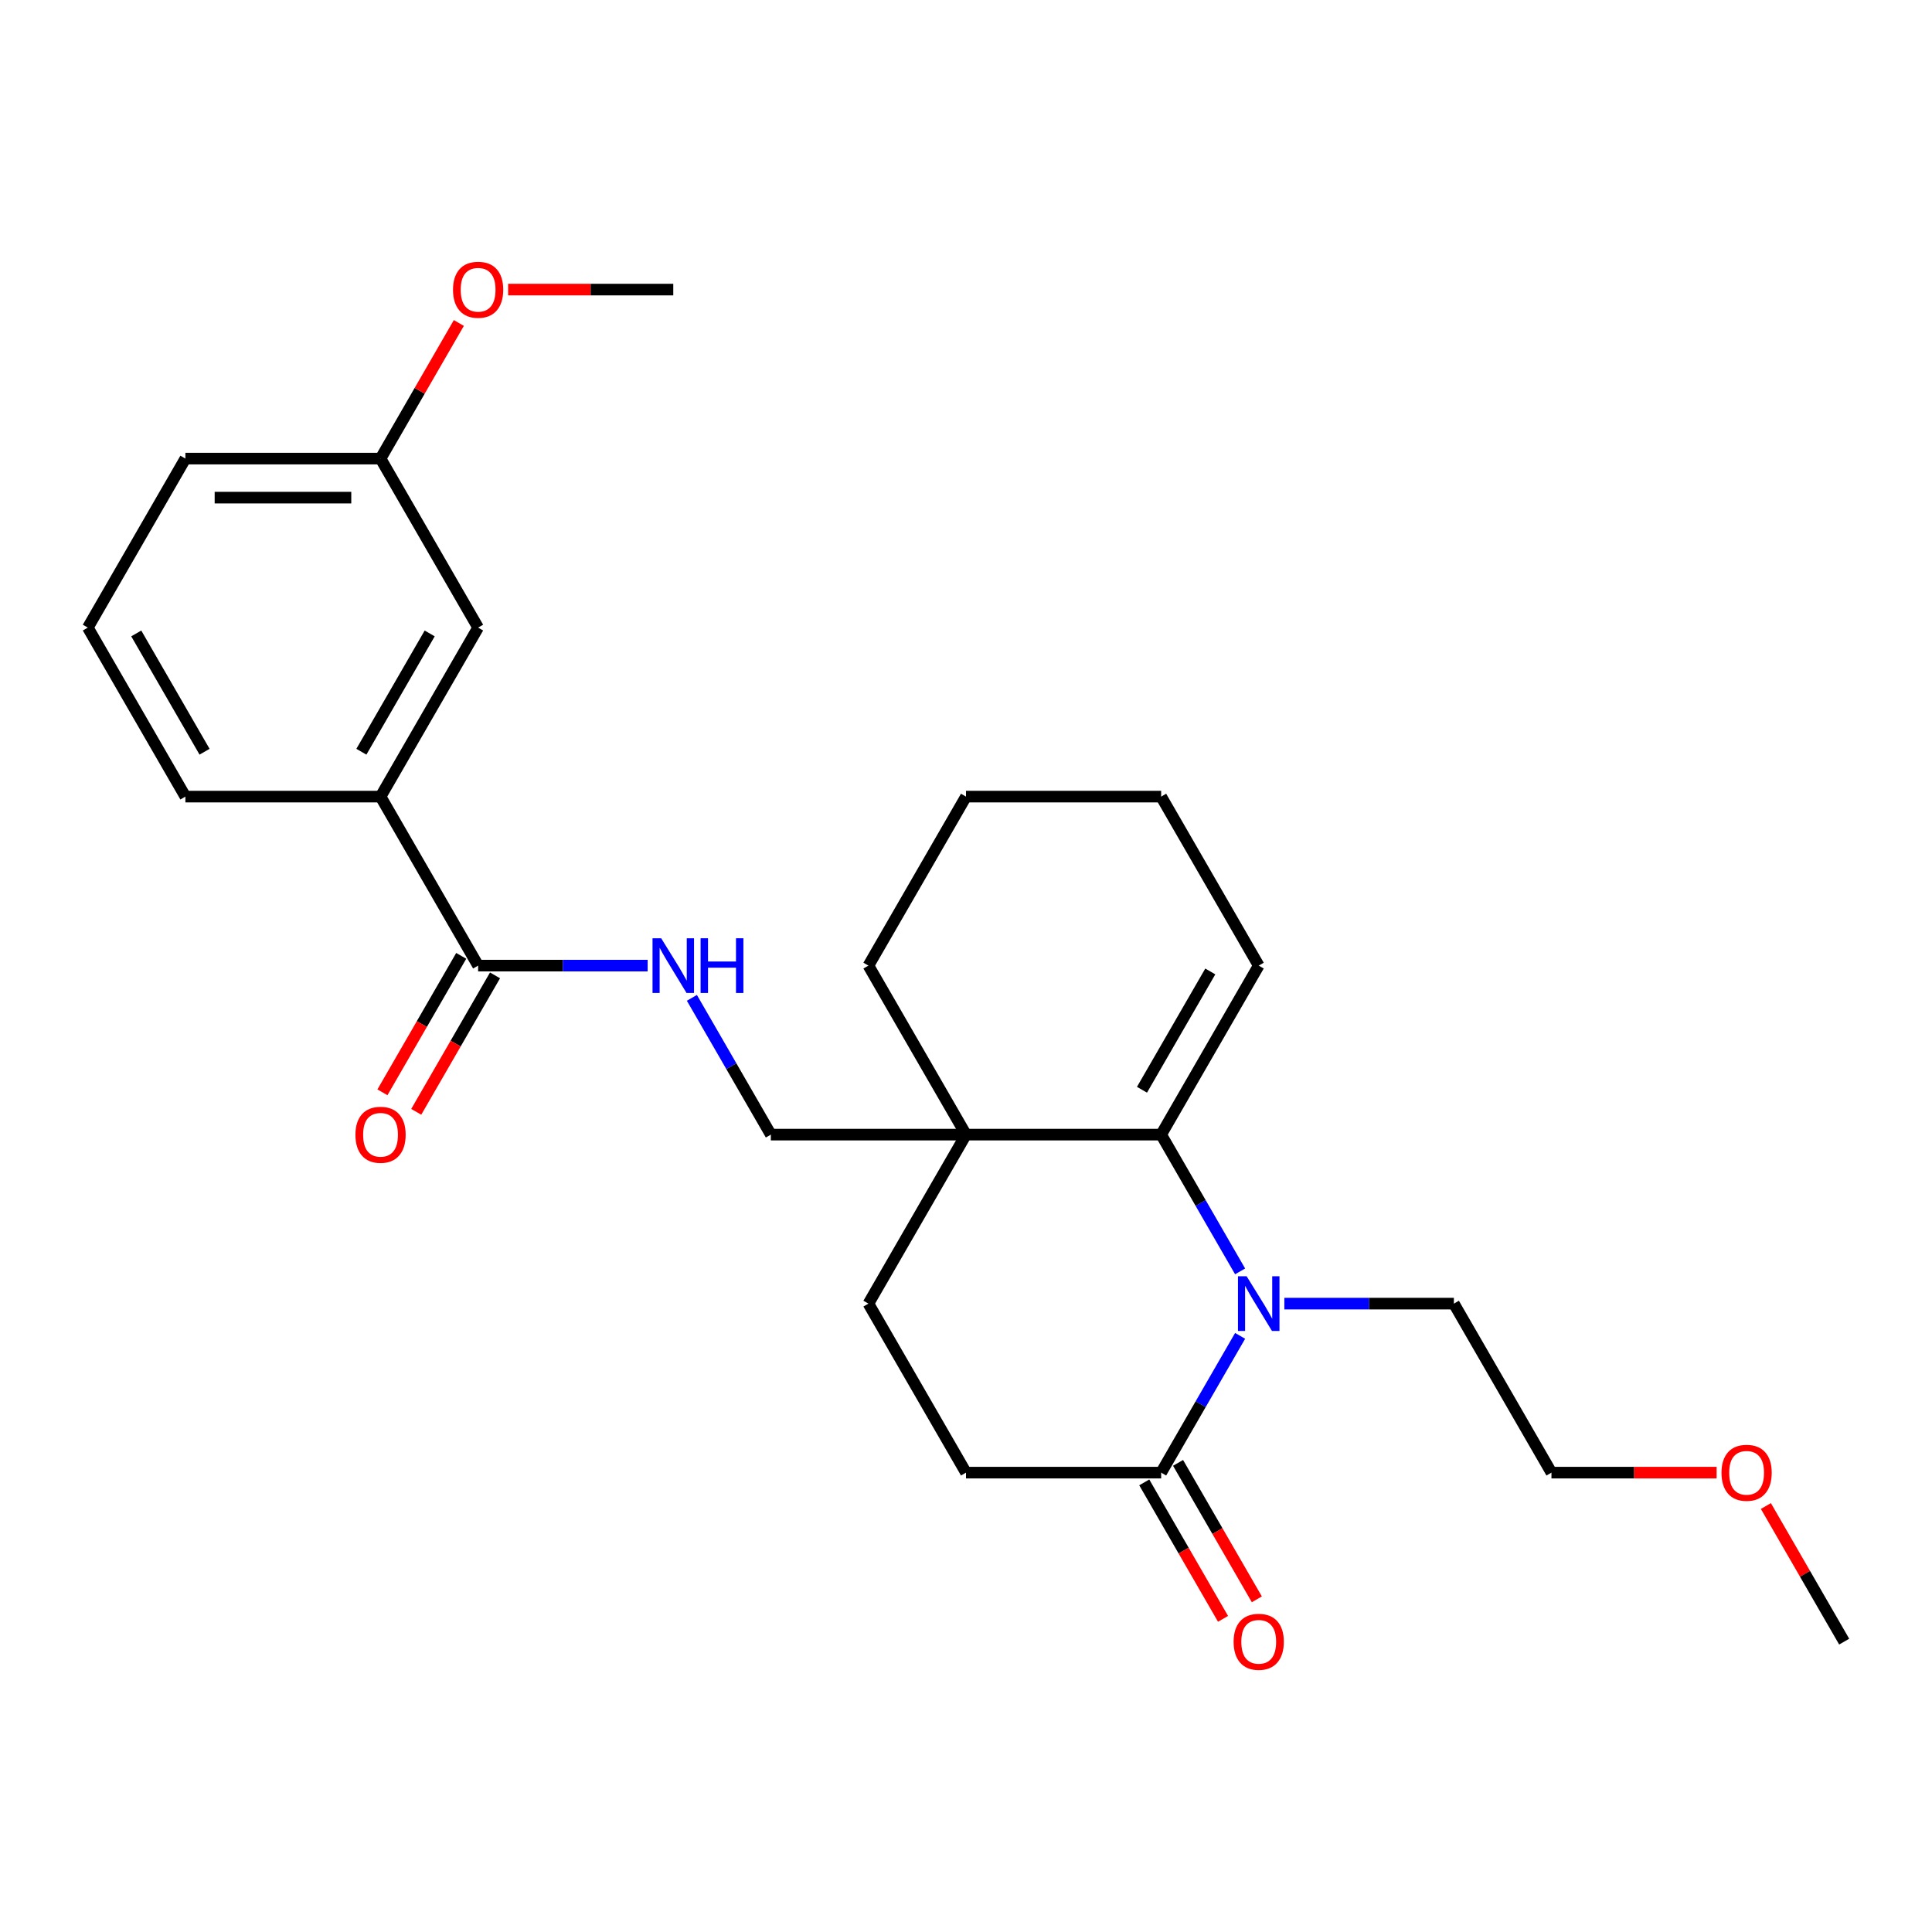 <?xml version='1.0' encoding='iso-8859-1'?>
<svg version='1.1' baseProfile='full'
              xmlns='http://www.w3.org/2000/svg'
                      xmlns:rdkit='http://www.rdkit.org/xml'
                      xmlns:xlink='http://www.w3.org/1999/xlink'
                  xml:space='preserve'
width='1000px' height='1000px' viewBox='0 0 1000 1000'>
<!-- END OF HEADER -->
<rect style='opacity:1.0;fill:#FFFFFF;stroke:none' width='1000' height='1000' x='0' y='0'> </rect>
<path class='bond-0' d='M 641.882,658.069 L 621.446,622.673' style='fill:none;fill-rule:evenodd;stroke:#0000FF;stroke-width:6px;stroke-linecap:butt;stroke-linejoin:miter;stroke-opacity:1' />
<path class='bond-0' d='M 621.446,622.673 L 601.01,587.277' style='fill:none;fill-rule:evenodd;stroke:#000000;stroke-width:6px;stroke-linecap:butt;stroke-linejoin:miter;stroke-opacity:1' />
<path class='bond-1' d='M 641.882,691.44 L 621.446,726.836' style='fill:none;fill-rule:evenodd;stroke:#0000FF;stroke-width:6px;stroke-linecap:butt;stroke-linejoin:miter;stroke-opacity:1' />
<path class='bond-1' d='M 621.446,726.836 L 601.01,762.232' style='fill:none;fill-rule:evenodd;stroke:#000000;stroke-width:6px;stroke-linecap:butt;stroke-linejoin:miter;stroke-opacity:1' />
<path class='bond-2' d='M 664.78,674.755 L 708.653,674.755' style='fill:none;fill-rule:evenodd;stroke:#0000FF;stroke-width:6px;stroke-linecap:butt;stroke-linejoin:miter;stroke-opacity:1' />
<path class='bond-2' d='M 708.653,674.755 L 752.525,674.755' style='fill:none;fill-rule:evenodd;stroke:#000000;stroke-width:6px;stroke-linecap:butt;stroke-linejoin:miter;stroke-opacity:1' />
<path class='bond-3' d='M 601.01,587.277 L 500,587.277' style='fill:none;fill-rule:evenodd;stroke:#000000;stroke-width:6px;stroke-linecap:butt;stroke-linejoin:miter;stroke-opacity:1' />
<path class='bond-4' d='M 601.01,587.277 L 651.515,499.8' style='fill:none;fill-rule:evenodd;stroke:#000000;stroke-width:6px;stroke-linecap:butt;stroke-linejoin:miter;stroke-opacity:1' />
<path class='bond-4' d='M 591.09,564.055 L 626.444,502.821' style='fill:none;fill-rule:evenodd;stroke:#000000;stroke-width:6px;stroke-linecap:butt;stroke-linejoin:miter;stroke-opacity:1' />
<path class='bond-5' d='M 500,587.277 L 398.99,587.277' style='fill:none;fill-rule:evenodd;stroke:#000000;stroke-width:6px;stroke-linecap:butt;stroke-linejoin:miter;stroke-opacity:1' />
<path class='bond-6' d='M 500,587.277 L 449.495,499.8' style='fill:none;fill-rule:evenodd;stroke:#000000;stroke-width:6px;stroke-linecap:butt;stroke-linejoin:miter;stroke-opacity:1' />
<path class='bond-7' d='M 500,587.277 L 449.495,674.755' style='fill:none;fill-rule:evenodd;stroke:#000000;stroke-width:6px;stroke-linecap:butt;stroke-linejoin:miter;stroke-opacity:1' />
<path class='bond-8' d='M 601.01,762.232 L 500,762.232' style='fill:none;fill-rule:evenodd;stroke:#000000;stroke-width:6px;stroke-linecap:butt;stroke-linejoin:miter;stroke-opacity:1' />
<path class='bond-9' d='M 592.262,767.282 L 612.652,802.598' style='fill:none;fill-rule:evenodd;stroke:#000000;stroke-width:6px;stroke-linecap:butt;stroke-linejoin:miter;stroke-opacity:1' />
<path class='bond-9' d='M 612.652,802.598 L 633.042,837.915' style='fill:none;fill-rule:evenodd;stroke:#FF0000;stroke-width:6px;stroke-linecap:butt;stroke-linejoin:miter;stroke-opacity:1' />
<path class='bond-9' d='M 609.758,757.181 L 630.148,792.497' style='fill:none;fill-rule:evenodd;stroke:#000000;stroke-width:6px;stroke-linecap:butt;stroke-linejoin:miter;stroke-opacity:1' />
<path class='bond-9' d='M 630.148,792.497 L 650.537,827.813' style='fill:none;fill-rule:evenodd;stroke:#FF0000;stroke-width:6px;stroke-linecap:butt;stroke-linejoin:miter;stroke-opacity:1' />
<path class='bond-10' d='M 247.475,499.8 L 291.347,499.8' style='fill:none;fill-rule:evenodd;stroke:#000000;stroke-width:6px;stroke-linecap:butt;stroke-linejoin:miter;stroke-opacity:1' />
<path class='bond-10' d='M 291.347,499.8 L 335.22,499.8' style='fill:none;fill-rule:evenodd;stroke:#0000FF;stroke-width:6px;stroke-linecap:butt;stroke-linejoin:miter;stroke-opacity:1' />
<path class='bond-11' d='M 247.475,499.8 L 196.97,412.323' style='fill:none;fill-rule:evenodd;stroke:#000000;stroke-width:6px;stroke-linecap:butt;stroke-linejoin:miter;stroke-opacity:1' />
<path class='bond-12' d='M 238.727,494.749 L 218.337,530.066' style='fill:none;fill-rule:evenodd;stroke:#000000;stroke-width:6px;stroke-linecap:butt;stroke-linejoin:miter;stroke-opacity:1' />
<path class='bond-12' d='M 218.337,530.066 L 197.948,565.382' style='fill:none;fill-rule:evenodd;stroke:#FF0000;stroke-width:6px;stroke-linecap:butt;stroke-linejoin:miter;stroke-opacity:1' />
<path class='bond-12' d='M 256.222,504.851 L 235.833,540.167' style='fill:none;fill-rule:evenodd;stroke:#000000;stroke-width:6px;stroke-linecap:butt;stroke-linejoin:miter;stroke-opacity:1' />
<path class='bond-12' d='M 235.833,540.167 L 215.443,575.483' style='fill:none;fill-rule:evenodd;stroke:#FF0000;stroke-width:6px;stroke-linecap:butt;stroke-linejoin:miter;stroke-opacity:1' />
<path class='bond-13' d='M 358.118,516.485 L 378.554,551.881' style='fill:none;fill-rule:evenodd;stroke:#0000FF;stroke-width:6px;stroke-linecap:butt;stroke-linejoin:miter;stroke-opacity:1' />
<path class='bond-13' d='M 378.554,551.881 L 398.99,587.277' style='fill:none;fill-rule:evenodd;stroke:#000000;stroke-width:6px;stroke-linecap:butt;stroke-linejoin:miter;stroke-opacity:1' />
<path class='bond-14' d='M 196.97,412.323 L 247.475,324.845' style='fill:none;fill-rule:evenodd;stroke:#000000;stroke-width:6px;stroke-linecap:butt;stroke-linejoin:miter;stroke-opacity:1' />
<path class='bond-14' d='M 187.05,389.1 L 222.404,327.866' style='fill:none;fill-rule:evenodd;stroke:#000000;stroke-width:6px;stroke-linecap:butt;stroke-linejoin:miter;stroke-opacity:1' />
<path class='bond-15' d='M 196.97,412.323 L 95.96,412.323' style='fill:none;fill-rule:evenodd;stroke:#000000;stroke-width:6px;stroke-linecap:butt;stroke-linejoin:miter;stroke-opacity:1' />
<path class='bond-16' d='M 449.495,674.755 L 500,762.232' style='fill:none;fill-rule:evenodd;stroke:#000000;stroke-width:6px;stroke-linecap:butt;stroke-linejoin:miter;stroke-opacity:1' />
<path class='bond-17' d='M 651.515,499.8 L 601.01,412.323' style='fill:none;fill-rule:evenodd;stroke:#000000;stroke-width:6px;stroke-linecap:butt;stroke-linejoin:miter;stroke-opacity:1' />
<path class='bond-18' d='M 247.475,324.845 L 196.97,237.368' style='fill:none;fill-rule:evenodd;stroke:#000000;stroke-width:6px;stroke-linecap:butt;stroke-linejoin:miter;stroke-opacity:1' />
<path class='bond-19' d='M 752.525,674.755 L 803.03,762.232' style='fill:none;fill-rule:evenodd;stroke:#000000;stroke-width:6px;stroke-linecap:butt;stroke-linejoin:miter;stroke-opacity:1' />
<path class='bond-20' d='M 196.97,237.368 L 217.232,202.272' style='fill:none;fill-rule:evenodd;stroke:#000000;stroke-width:6px;stroke-linecap:butt;stroke-linejoin:miter;stroke-opacity:1' />
<path class='bond-20' d='M 217.232,202.272 L 237.495,167.176' style='fill:none;fill-rule:evenodd;stroke:#FF0000;stroke-width:6px;stroke-linecap:butt;stroke-linejoin:miter;stroke-opacity:1' />
<path class='bond-21' d='M 196.97,237.368 L 95.96,237.368' style='fill:none;fill-rule:evenodd;stroke:#000000;stroke-width:6px;stroke-linecap:butt;stroke-linejoin:miter;stroke-opacity:1' />
<path class='bond-21' d='M 181.818,257.57 L 111.111,257.57' style='fill:none;fill-rule:evenodd;stroke:#000000;stroke-width:6px;stroke-linecap:butt;stroke-linejoin:miter;stroke-opacity:1' />
<path class='bond-22' d='M 449.495,499.8 L 500,412.323' style='fill:none;fill-rule:evenodd;stroke:#000000;stroke-width:6px;stroke-linecap:butt;stroke-linejoin:miter;stroke-opacity:1' />
<path class='bond-23' d='M 263,149.891 L 305.742,149.891' style='fill:none;fill-rule:evenodd;stroke:#FF0000;stroke-width:6px;stroke-linecap:butt;stroke-linejoin:miter;stroke-opacity:1' />
<path class='bond-23' d='M 305.742,149.891 L 348.485,149.891' style='fill:none;fill-rule:evenodd;stroke:#000000;stroke-width:6px;stroke-linecap:butt;stroke-linejoin:miter;stroke-opacity:1' />
<path class='bond-24' d='M 95.96,412.323 L 45.455,324.845' style='fill:none;fill-rule:evenodd;stroke:#000000;stroke-width:6px;stroke-linecap:butt;stroke-linejoin:miter;stroke-opacity:1' />
<path class='bond-24' d='M 105.879,389.1 L 70.526,327.866' style='fill:none;fill-rule:evenodd;stroke:#000000;stroke-width:6px;stroke-linecap:butt;stroke-linejoin:miter;stroke-opacity:1' />
<path class='bond-25' d='M 45.455,324.845 L 95.96,237.368' style='fill:none;fill-rule:evenodd;stroke:#000000;stroke-width:6px;stroke-linecap:butt;stroke-linejoin:miter;stroke-opacity:1' />
<path class='bond-26' d='M 888.515,762.232 L 845.773,762.232' style='fill:none;fill-rule:evenodd;stroke:#FF0000;stroke-width:6px;stroke-linecap:butt;stroke-linejoin:miter;stroke-opacity:1' />
<path class='bond-26' d='M 845.773,762.232 L 803.03,762.232' style='fill:none;fill-rule:evenodd;stroke:#000000;stroke-width:6px;stroke-linecap:butt;stroke-linejoin:miter;stroke-opacity:1' />
<path class='bond-27' d='M 914.02,779.517 L 934.283,814.613' style='fill:none;fill-rule:evenodd;stroke:#FF0000;stroke-width:6px;stroke-linecap:butt;stroke-linejoin:miter;stroke-opacity:1' />
<path class='bond-27' d='M 934.283,814.613 L 954.545,849.709' style='fill:none;fill-rule:evenodd;stroke:#000000;stroke-width:6px;stroke-linecap:butt;stroke-linejoin:miter;stroke-opacity:1' />
<path class='bond-28' d='M 601.01,412.323 L 500,412.323' style='fill:none;fill-rule:evenodd;stroke:#000000;stroke-width:6px;stroke-linecap:butt;stroke-linejoin:miter;stroke-opacity:1' />
<path  class='atom-0' d='M 645.255 660.595
L 654.535 675.595
Q 655.455 677.075, 656.935 679.755
Q 658.415 682.435, 658.495 682.595
L 658.495 660.595
L 662.255 660.595
L 662.255 688.915
L 658.375 688.915
L 648.415 672.515
Q 647.255 670.595, 646.015 668.395
Q 644.815 666.195, 644.455 665.515
L 644.455 688.915
L 640.775 688.915
L 640.775 660.595
L 645.255 660.595
' fill='#0000FF'/>
<path  class='atom-5' d='M 342.225 485.64
L 351.505 500.64
Q 352.425 502.12, 353.905 504.8
Q 355.385 507.48, 355.465 507.64
L 355.465 485.64
L 359.225 485.64
L 359.225 513.96
L 355.345 513.96
L 345.385 497.56
Q 344.225 495.64, 342.985 493.44
Q 341.785 491.24, 341.425 490.56
L 341.425 513.96
L 337.745 513.96
L 337.745 485.64
L 342.225 485.64
' fill='#0000FF'/>
<path  class='atom-5' d='M 362.625 485.64
L 366.465 485.64
L 366.465 497.68
L 380.945 497.68
L 380.945 485.64
L 384.785 485.64
L 384.785 513.96
L 380.945 513.96
L 380.945 500.88
L 366.465 500.88
L 366.465 513.96
L 362.625 513.96
L 362.625 485.64
' fill='#0000FF'/>
<path  class='atom-11' d='M 638.515 849.789
Q 638.515 842.989, 641.875 839.189
Q 645.235 835.389, 651.515 835.389
Q 657.795 835.389, 661.155 839.189
Q 664.515 842.989, 664.515 849.789
Q 664.515 856.669, 661.115 860.589
Q 657.715 864.469, 651.515 864.469
Q 645.275 864.469, 641.875 860.589
Q 638.515 856.709, 638.515 849.789
M 651.515 861.269
Q 655.835 861.269, 658.155 858.389
Q 660.515 855.469, 660.515 849.789
Q 660.515 844.229, 658.155 841.429
Q 655.835 838.589, 651.515 838.589
Q 647.195 838.589, 644.835 841.389
Q 642.515 844.189, 642.515 849.789
Q 642.515 855.509, 644.835 858.389
Q 647.195 861.269, 651.515 861.269
' fill='#FF0000'/>
<path  class='atom-12' d='M 183.97 587.357
Q 183.97 580.557, 187.33 576.757
Q 190.69 572.957, 196.97 572.957
Q 203.25 572.957, 206.61 576.757
Q 209.97 580.557, 209.97 587.357
Q 209.97 594.237, 206.57 598.157
Q 203.17 602.037, 196.97 602.037
Q 190.73 602.037, 187.33 598.157
Q 183.97 594.277, 183.97 587.357
M 196.97 598.837
Q 201.29 598.837, 203.61 595.957
Q 205.97 593.037, 205.97 587.357
Q 205.97 581.797, 203.61 578.997
Q 201.29 576.157, 196.97 576.157
Q 192.65 576.157, 190.29 578.957
Q 187.97 581.757, 187.97 587.357
Q 187.97 593.077, 190.29 595.957
Q 192.65 598.837, 196.97 598.837
' fill='#FF0000'/>
<path  class='atom-17' d='M 234.475 149.971
Q 234.475 143.171, 237.835 139.371
Q 241.195 135.571, 247.475 135.571
Q 253.755 135.571, 257.115 139.371
Q 260.475 143.171, 260.475 149.971
Q 260.475 156.851, 257.075 160.771
Q 253.675 164.651, 247.475 164.651
Q 241.235 164.651, 237.835 160.771
Q 234.475 156.891, 234.475 149.971
M 247.475 161.451
Q 251.795 161.451, 254.115 158.571
Q 256.475 155.651, 256.475 149.971
Q 256.475 144.411, 254.115 141.611
Q 251.795 138.771, 247.475 138.771
Q 243.155 138.771, 240.795 141.571
Q 238.475 144.371, 238.475 149.971
Q 238.475 155.691, 240.795 158.571
Q 243.155 161.451, 247.475 161.451
' fill='#FF0000'/>
<path  class='atom-20' d='M 891.04 762.312
Q 891.04 755.512, 894.4 751.712
Q 897.76 747.912, 904.04 747.912
Q 910.32 747.912, 913.68 751.712
Q 917.04 755.512, 917.04 762.312
Q 917.04 769.192, 913.64 773.112
Q 910.24 776.992, 904.04 776.992
Q 897.8 776.992, 894.4 773.112
Q 891.04 769.232, 891.04 762.312
M 904.04 773.792
Q 908.36 773.792, 910.68 770.912
Q 913.04 767.992, 913.04 762.312
Q 913.04 756.752, 910.68 753.952
Q 908.36 751.112, 904.04 751.112
Q 899.72 751.112, 897.36 753.912
Q 895.04 756.712, 895.04 762.312
Q 895.04 768.032, 897.36 770.912
Q 899.72 773.792, 904.04 773.792
' fill='#FF0000'/>
</svg>
